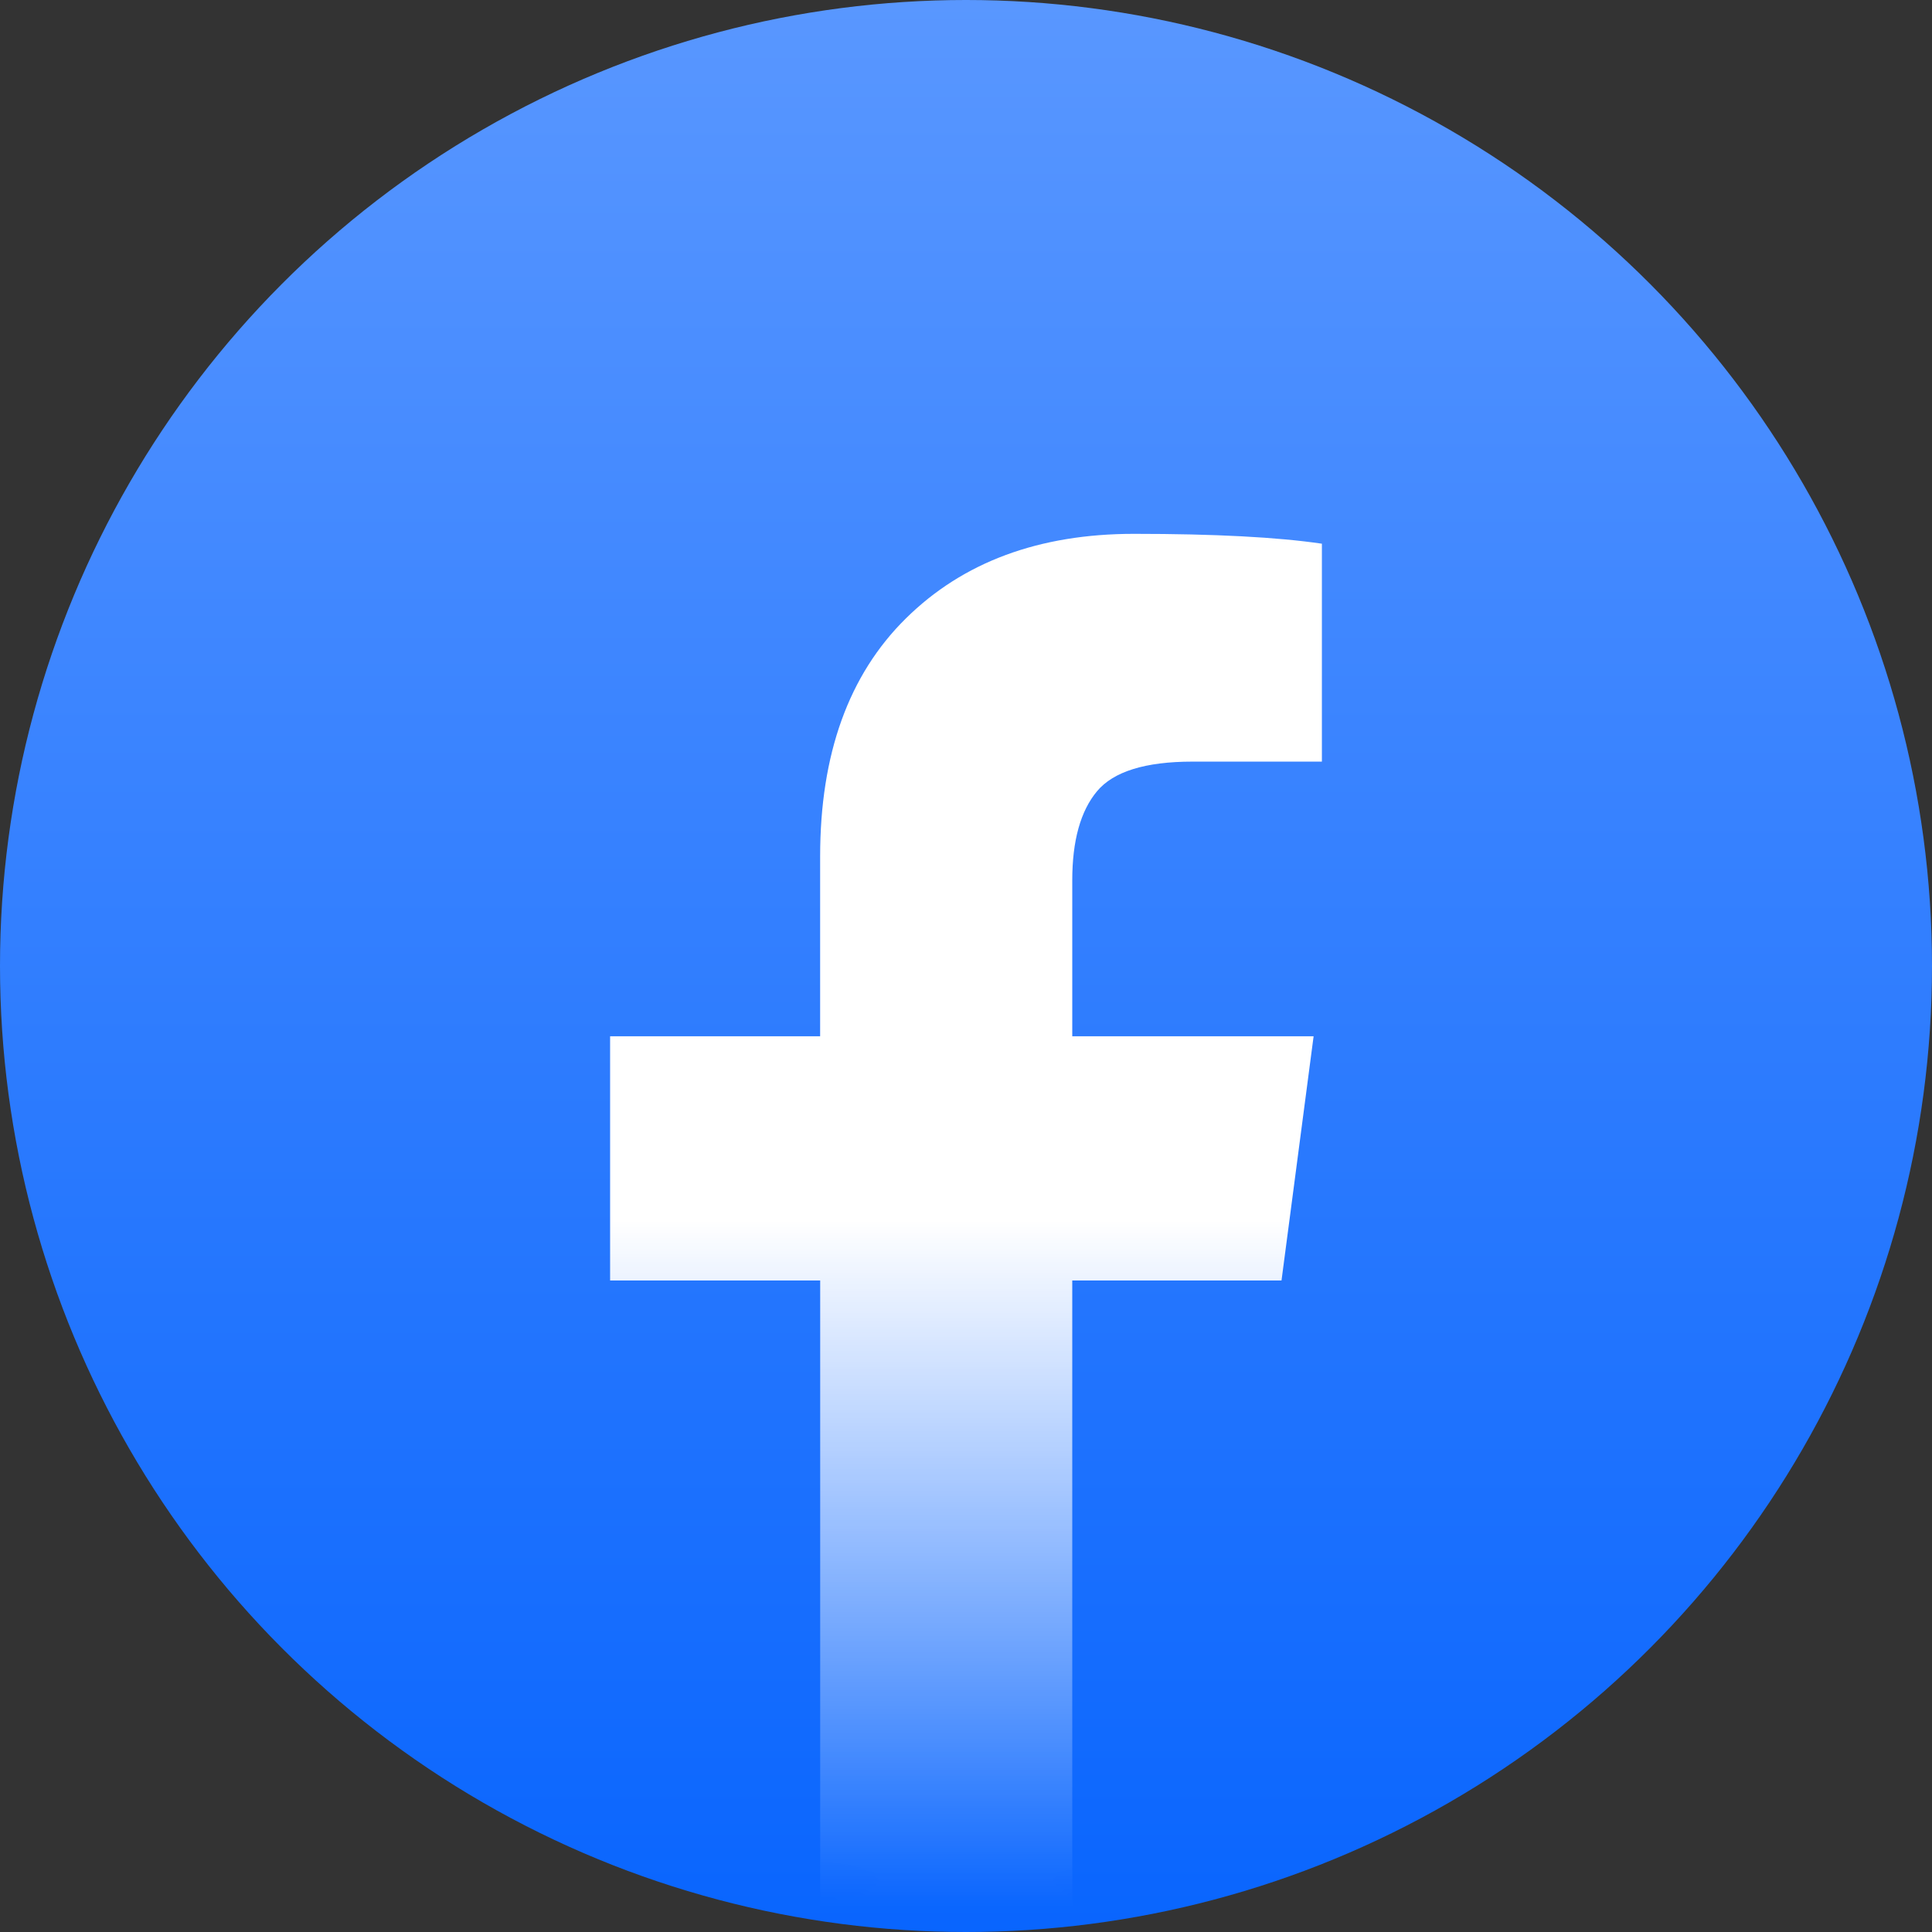 <svg width="38" height="38" viewBox="0 0 38 38" fill="none" xmlns="http://www.w3.org/2000/svg">
<rect x="0" y="0" width="38" height="38" fill="#333333" stroke="none"/>
<circle cx="19" cy="19" r="19" fill="url(#paint0_linear_14116_73692)"/>
<mask id="mask0_14116_73692" style="mask-type:alpha" maskUnits="userSpaceOnUse" x="0" y="0" width="38" height="38">
<circle cx="19" cy="19" r="19" fill="#D9D9D9"/>
</mask>
<g mask="url(#mask0_14116_73692)">
<path d="M26 10.696V14.98H23.456C22.527 14.98 21.9 15.175 21.576 15.564C21.252 15.953 21.09 16.537 21.09 17.315V20.382H25.837L25.206 25.185H21.09V37.5H16.132V25.185H12V20.382H16.131V16.845C16.131 14.833 16.693 13.273 17.817 12.164C18.94 11.055 20.436 10.5 22.305 10.5C23.893 10.5 25.125 10.565 26 10.694V10.696Z" fill="url(#paint1_linear_14116_73692)"/>
</g>
<defs>
<linearGradient id="paint0_linear_14116_73692" x1="19" y1="0" x2="19" y2="38" gradientUnits="userSpaceOnUse">
<stop stop-color="#5997FF"/>
<stop offset="1" stop-color="#0965FE"/>
</linearGradient>
<linearGradient id="paint1_linear_14116_73692" x1="19" y1="10.5" x2="19" y2="37.5" gradientUnits="userSpaceOnUse">
<stop offset="0.5" stop-color="white"/>
<stop offset="1" stop-color="white" stop-opacity="0"/>
</linearGradient>
</defs>
</svg>
